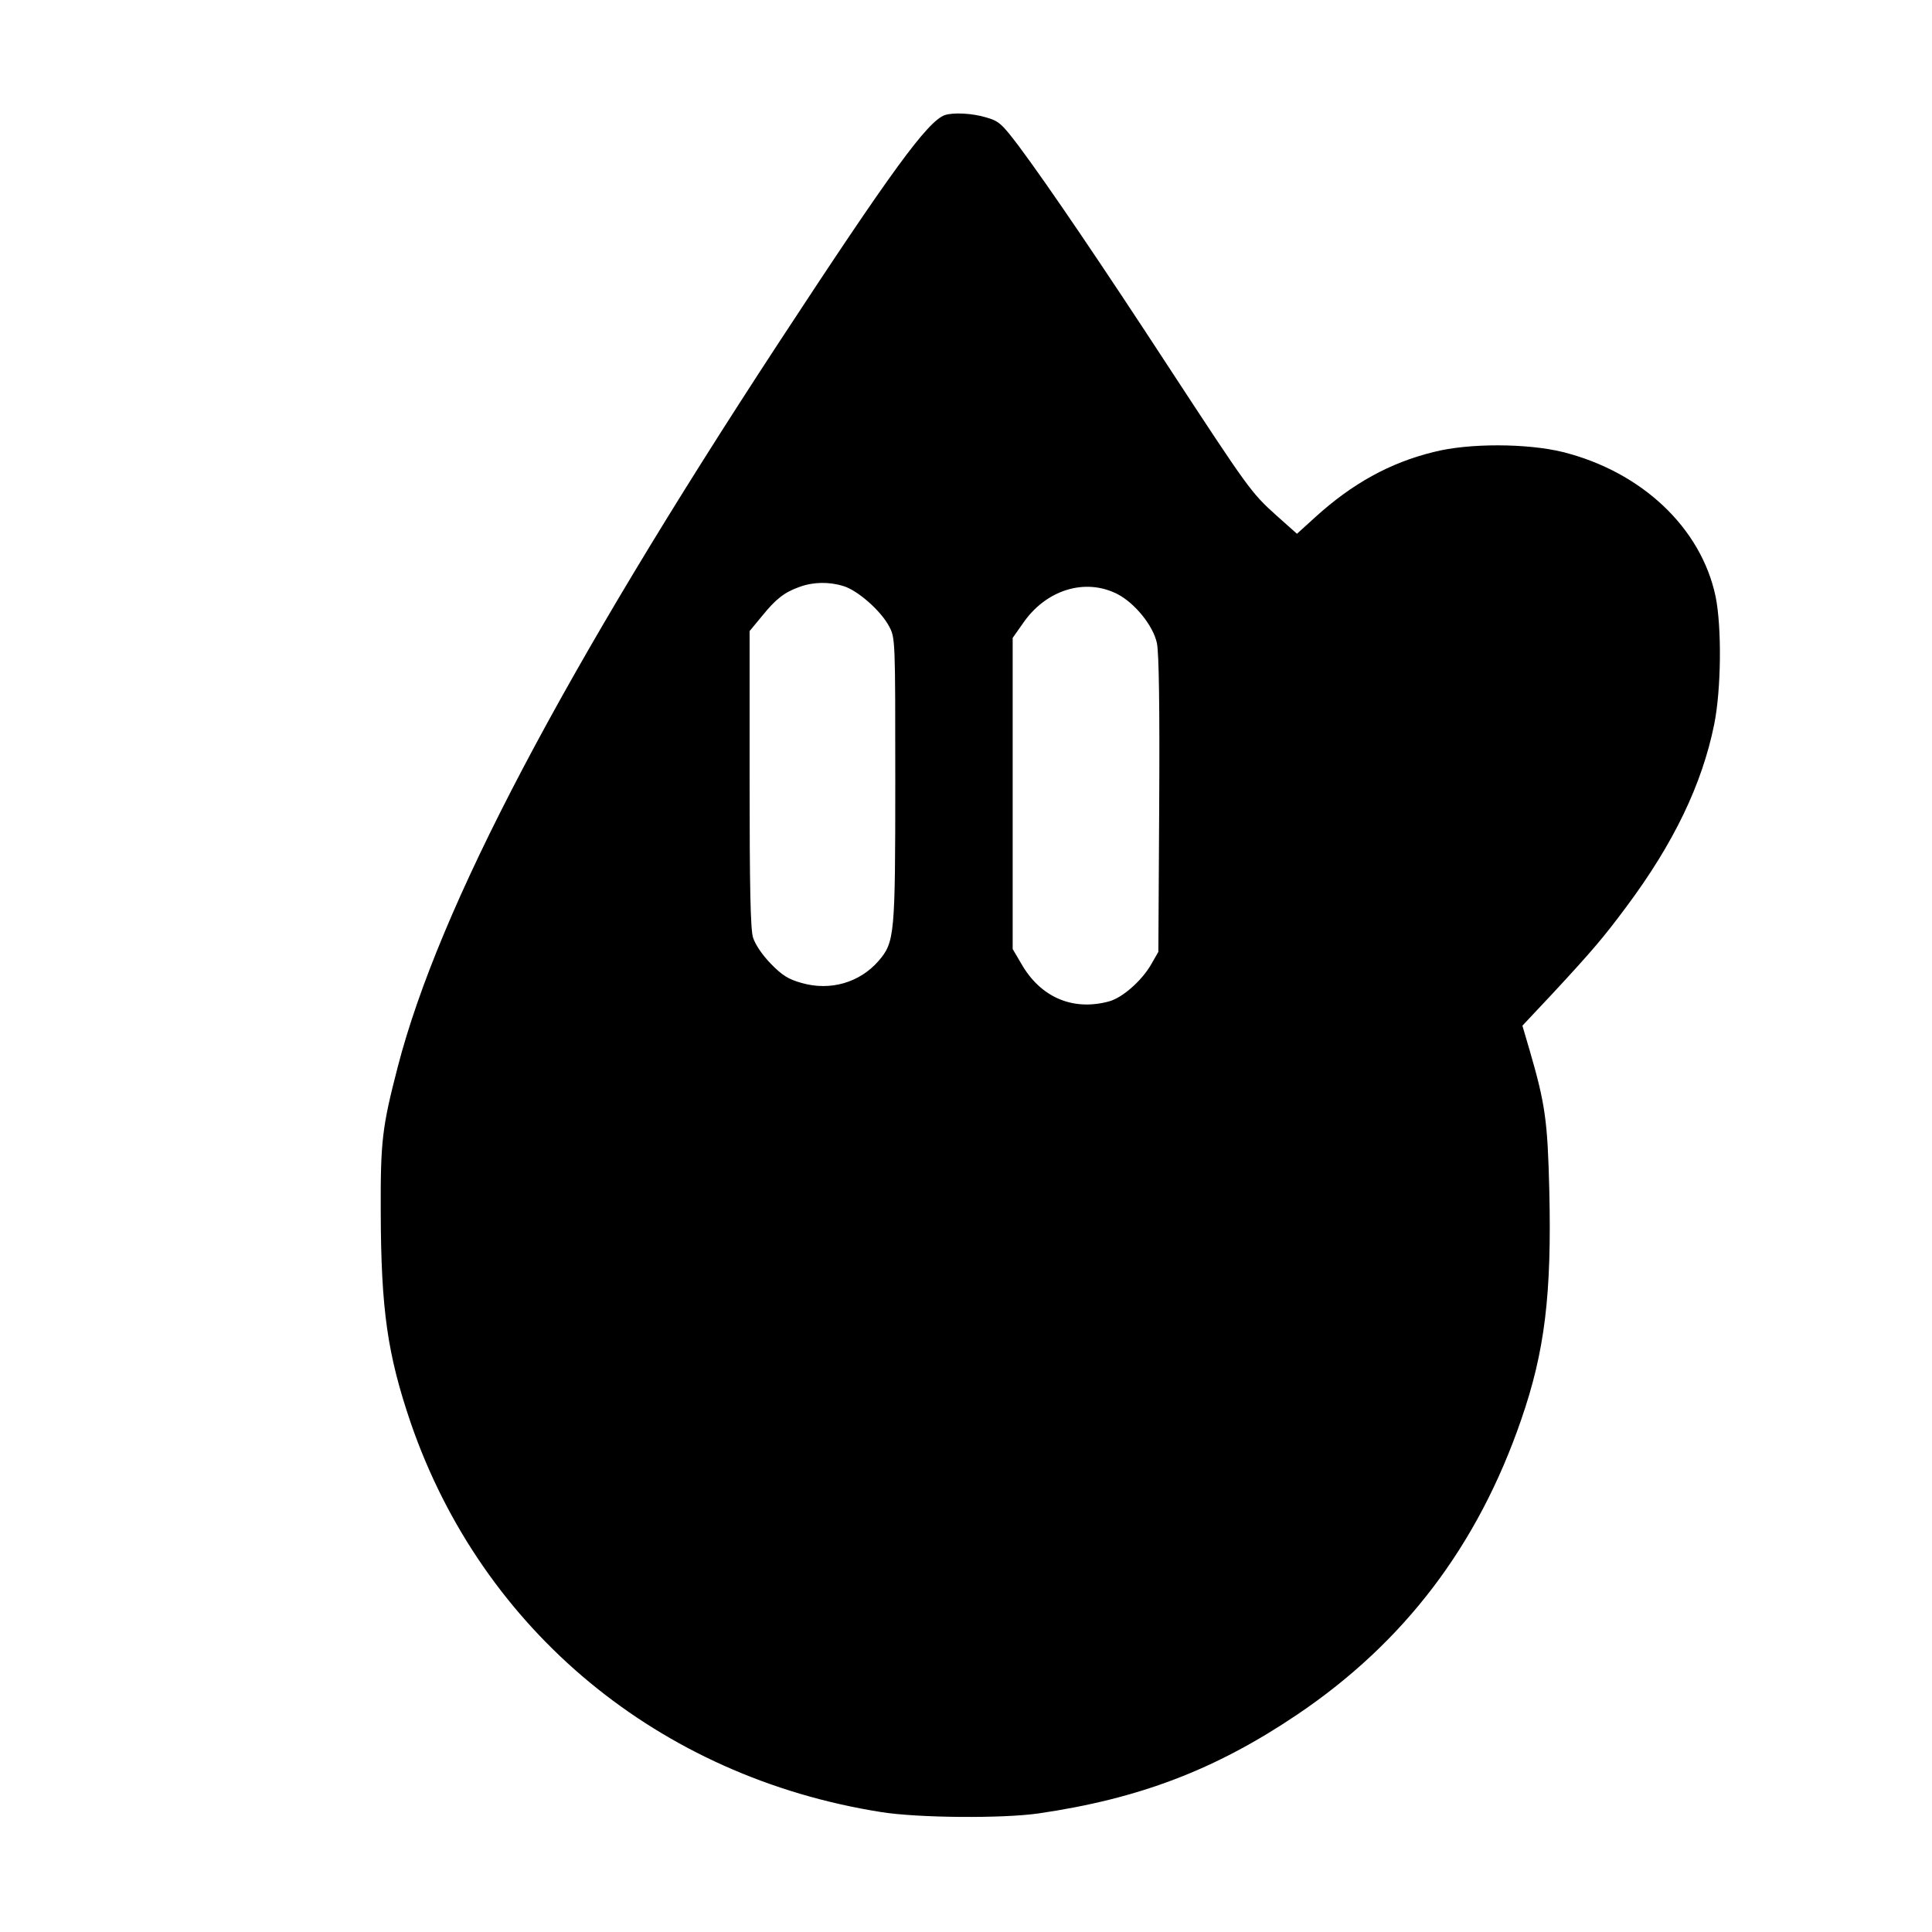 <?xml version="1.0" encoding="UTF-8" standalone="yes"?>
<svg version="1.0" xmlns="http://www.w3.org/2000/svg" width="512pt" height="512pt" viewBox="0 0 683 683" preserveAspectRatio="xMidYMid meet">
  <g transform="translate(0,683) scale(0.1,-0.1)" fill="#000000" stroke="none">
    <path d="M3340 6423 c-61 -22 -189 -197 -586 -803 -765 -1168 -1202 -1998
-1348 -2562 -55 -213 -61 -261 -60 -513 1 -347 24 -504 106 -745 253 -735 878
-1252 1663 -1376 132 -21 428 -23 555 -5 358 52 627 155 915 349 380 256 640
599 793 1044 83 240 108 441 99 813 -6 242 -14 302 -70 494 l-25 85 108 115
c139 150 179 197 260 306 167 224 267 432 310 644 25 124 27 344 5 452 -51
243 -261 441 -540 511 -126 31 -333 32 -457 0 -155 -38 -288 -112 -418 -230
l-65 -59 -74 66 c-88 79 -99 95 -378 521 -235 360 -426 642 -531 783 -60 79
-70 89 -116 102 -49 15 -117 18 -146 8z m-358 -1665 c50 -15 132 -87 161 -142
22 -41 22 -45 22 -541 0 -553 -2 -575 -59 -642 -67 -77 -171 -107 -272 -78
-47 13 -69 27 -109 68 -31 32 -55 68 -63 93 -9 30 -12 179 -12 562 l0 521 43
52 c50 62 80 85 133 104 49 18 105 19 156 3z m968 -28 c62 -32 127 -112 140
-174 7 -36 10 -221 8 -572 l-3 -519 -27 -47 c-34 -57 -100 -115 -147 -128
-128 -35 -243 14 -311 134 l-30 51 0 550 0 550 36 51 c81 119 220 162 334 104z"/>
  </g>
</svg>